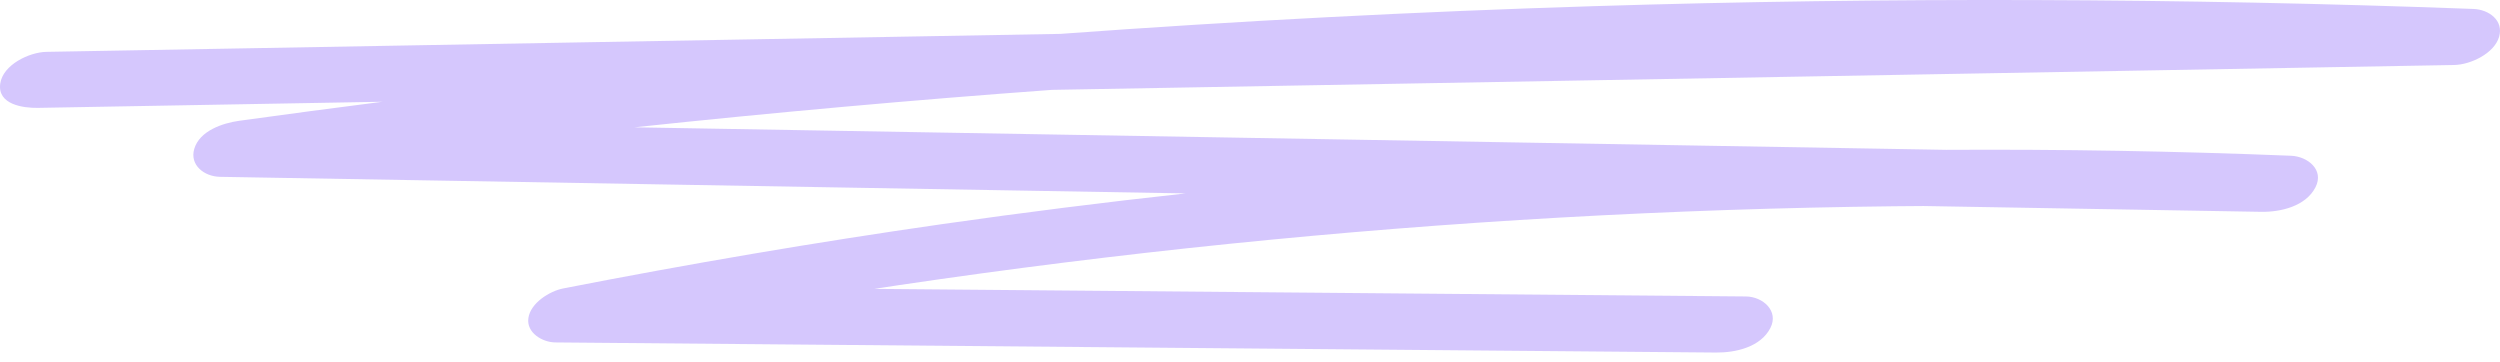 <svg width="200" height="29" viewBox="0 0 200 29" fill="none" xmlns="http://www.w3.org/2000/svg">
<path d="M127.524 0.492C113.282 0.933 99.05 1.672 84.841 2.71C71.948 2.938 59.052 3.167 46.158 3.395C32.01 3.647 17.861 3.896 3.716 4.148C2.347 4.172 0.228 5.177 0.018 6.694C-0.213 8.368 1.857 8.648 3.023 8.63C12.217 8.466 21.41 8.303 30.604 8.14C26.778 8.627 22.956 9.133 19.135 9.663C17.81 9.847 15.961 10.467 15.539 11.915C15.162 13.207 16.341 14.123 17.593 14.146C38.825 14.51 60.059 14.876 81.29 15.24C85.809 15.317 90.328 15.396 94.846 15.473C88.346 16.184 81.855 17.002 75.382 17.928C65.233 19.383 55.125 21.108 45.062 23.074C43.975 23.286 42.434 24.237 42.269 25.457C42.108 26.623 43.392 27.385 44.423 27.394C68.569 27.604 92.715 27.816 116.861 28.026C123.67 28.084 130.475 28.145 137.284 28.203C138.844 28.217 140.844 27.772 141.63 26.24C142.332 24.869 141.017 23.729 139.676 23.717C116.432 23.515 93.189 23.312 69.945 23.109C70.593 23.011 71.239 22.911 71.887 22.815C80.67 21.514 89.484 20.411 98.316 19.509C115.989 17.704 133.742 16.699 151.507 16.501C152.292 16.492 153.087 16.487 153.88 16.482C162.885 16.636 171.887 16.793 180.892 16.946C182.449 16.972 184.457 16.506 185.238 14.983C185.956 13.584 184.613 12.514 183.284 12.46C174.095 12.092 164.897 11.934 155.701 11.987C143.663 11.78 131.625 11.574 119.587 11.367C98.355 11.003 77.121 10.637 55.89 10.273C54.178 10.243 52.465 10.215 50.753 10.185C61.87 9.003 73.006 8.002 84.156 7.189C107.4 6.776 130.646 6.366 153.889 5.953C168.038 5.701 182.186 5.452 196.332 5.2C197.63 5.177 199.537 4.286 199.927 2.947C200.309 1.639 199.12 0.763 197.873 0.716C174.433 -0.156 150.966 -0.233 127.524 0.492Z" fill="#D5C7FD"/>
</svg>

